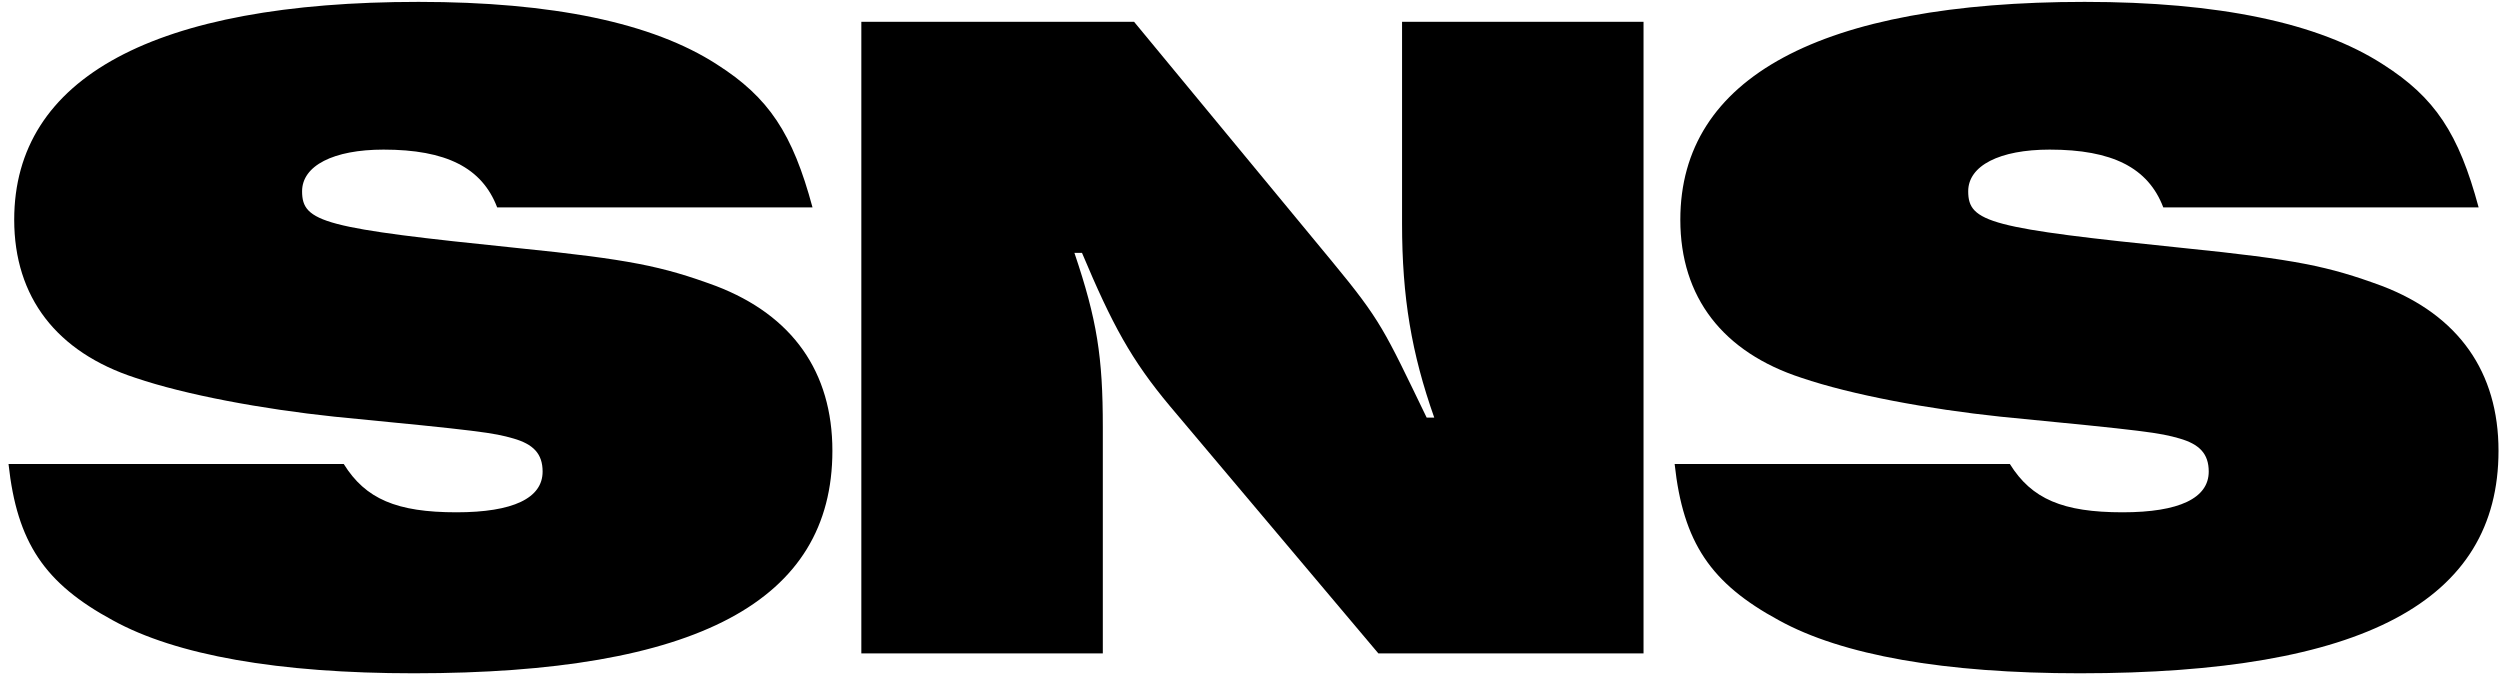 <svg fill="none" height="72" viewBox="0 0 264 72" width="264" xmlns="http://www.w3.org/2000/svg"><g fill="#000"><path d="m261.742 21.899h-33.3c-1.6-4.2-5.4-6.1-12-6.1-5.3 0-8.6 1.7-8.6 4.4 0 3.3 2.3 3.9 22.8 6 11.8 1.2 15.2 1.9 20.9 4 8.1 3.1 12.3 9.1 12.3 17.4 0 15.9-14.3 23.5-44.2 23.5-14.3 0-25.1-1.9-31.8-5.6-7.2-3.9-10.1-8.2-11-16.5h35.4c2.3 3.7 5.6 5.1 11.9 5.1 6 0 9.1-1.5 9.1-4.3 0-1.9-1-2.9-3.1-3.5s-3.4-.8-18.9-2.3c-7.6-.8-15.7-2.3-21-4.1-8.3-2.7-12.8-8.5-12.8-16.7 0-15 14.8-23 42.7-23 14.1 0 24.7 2.2 31.5 6.6 5.5 3.5 8 7.3 10.1 15.1z"/><path d="m90.957 69.001v-66.7h28.8l20.9 25.3c5.2 6.3 5.5 7.2 10 16.5h.8c-2.4-6.8-3.4-12.7-3.4-20.5v-21.3h25.5v66.7h-28l-22-26.1c-4.1-4.9-6.1-8.6-9.3-16.2h-.8c2.4 7.1 3 11 3 18.4v23.9z"/><path d="m85.8 21.899h-33.3c-1.6-4.2-5.4-6.1-12-6.1-5.3 0-8.6 1.7-8.6 4.4 0 3.3 2.3 3.9 22.8 6 11.8 1.2 15.2 1.9 20.9 4 8.1 3.1 12.3 9.1 12.3 17.4 0 15.9-14.3 23.5-44.2 23.5-14.3 0-25.1-1.9-31.8-5.6-7.2-3.9-10.1-8.2-11-16.5h35.4c2.3 3.7 5.6 5.1 11.9 5.1 6 0 9.1-1.5 9.1-4.3 0-1.9-1-2.9-3.1-3.5s-3.4-.8-18.9-2.3c-7.6-.8-15.7-2.3-21-4.1-8.3-2.7-12.8-8.5-12.8-16.7 0-15 14.8-23 42.7-23 14.1 0 24.7 2.2 31.5 6.6 5.5 3.5 8 7.3 10.1 15.1z"/></g></svg>